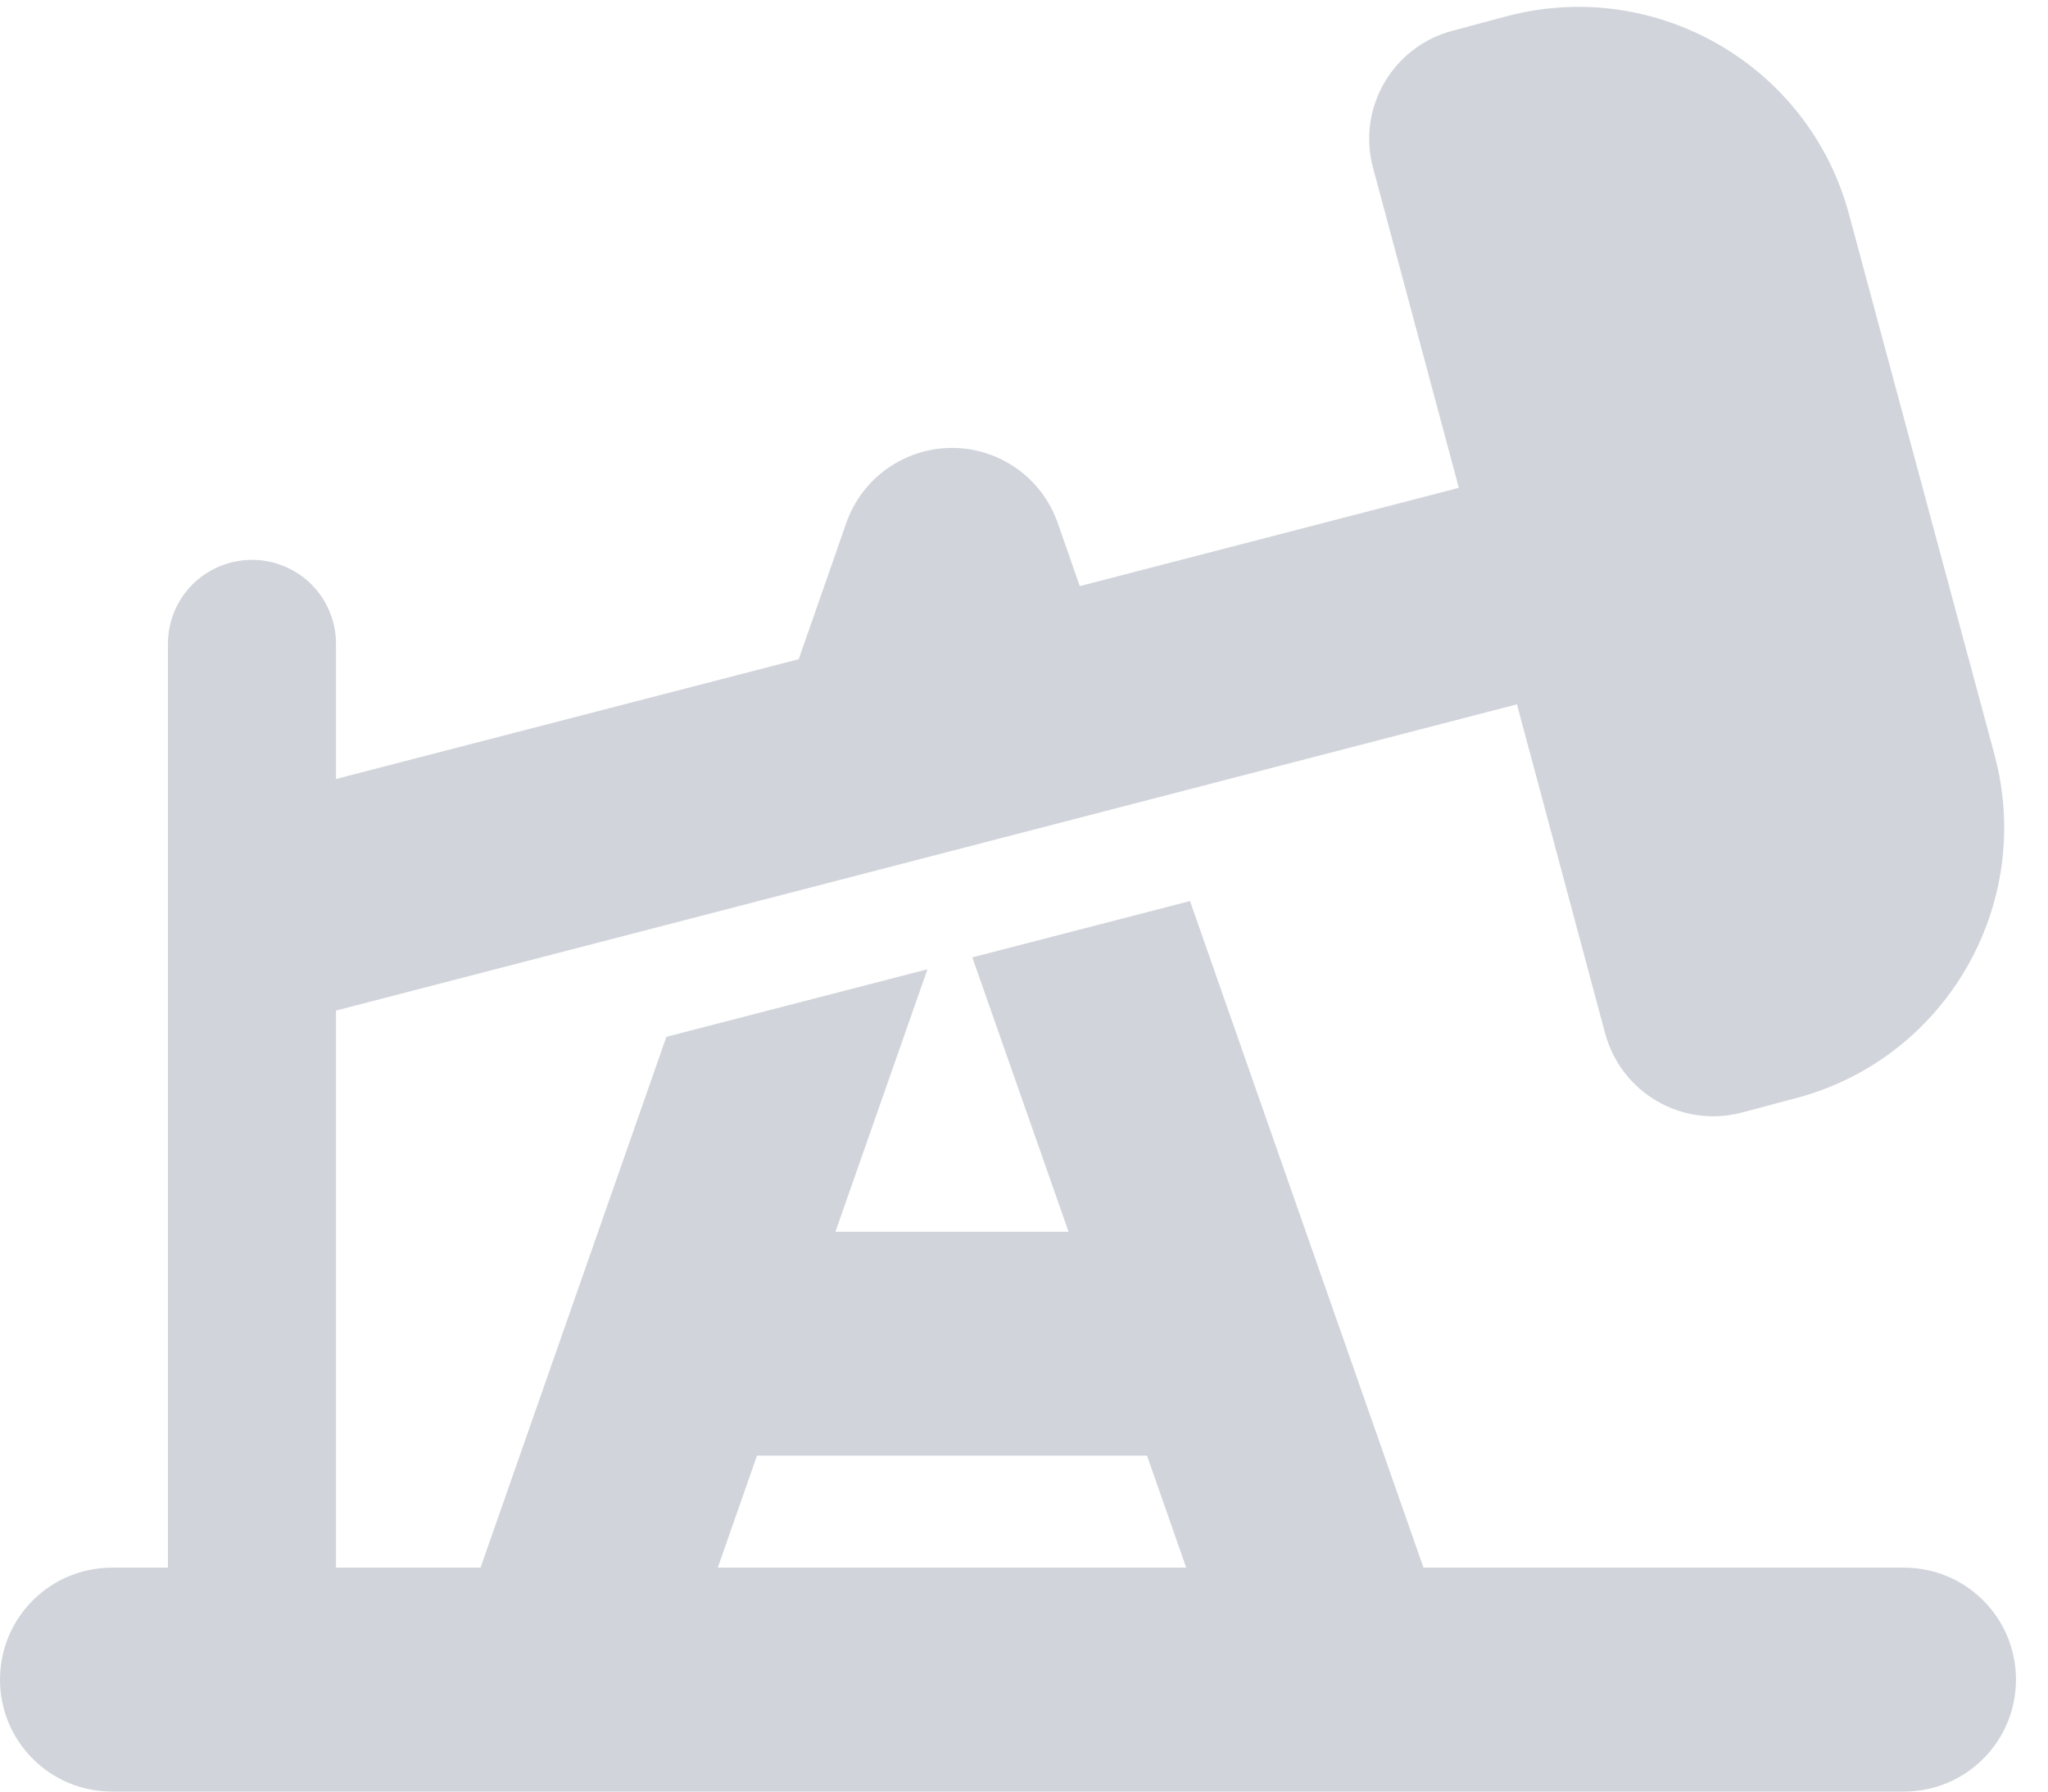 <svg width="16" height="14" viewBox="0 0 16 14" fill="none" xmlns="http://www.w3.org/2000/svg">
<g clip-path="url(#clip0_4_2567)">
<path d="M14.446 1.676C14.134 0.509 12.934 -0.183 11.766 0.128L11.345 0.241C10.877 0.366 10.601 0.848 10.727 1.312L11.397 3.812L8.436 4.58L8.263 4.085C8.14 3.735 7.809 3.5 7.438 3.5C7.066 3.5 6.735 3.735 6.612 4.085L6.24 5.151L2.625 6.087V5.031C2.625 4.668 2.332 4.375 1.969 4.375C1.605 4.375 1.312 4.668 1.312 5.031V12.25H0.875C0.391 12.25 0 12.641 0 13.125C0 13.609 0.391 14 0.875 14H14.875C15.359 14 15.75 13.609 15.75 13.125C15.75 12.641 15.359 12.25 14.875 12.25H11.121L9.297 7.041L7.596 7.481L8.348 9.625H6.527L7.246 7.574L5.206 8.102L3.754 12.25H2.625V7.897L11.851 5.504L12.54 8.075C12.666 8.542 13.144 8.818 13.612 8.693L14.036 8.58C15.203 8.269 15.895 7.068 15.583 5.901L14.446 1.676ZM5.608 12.25L5.914 11.375H8.961L9.267 12.25H5.608Z" fill="#D1D5DB"/>
</g>
<defs>
<clipPath id="clip0_4_2567">
<path d="M0 0H15.75V14H0V0Z" fill="white"/>
</clipPath>
</defs>
</svg>
